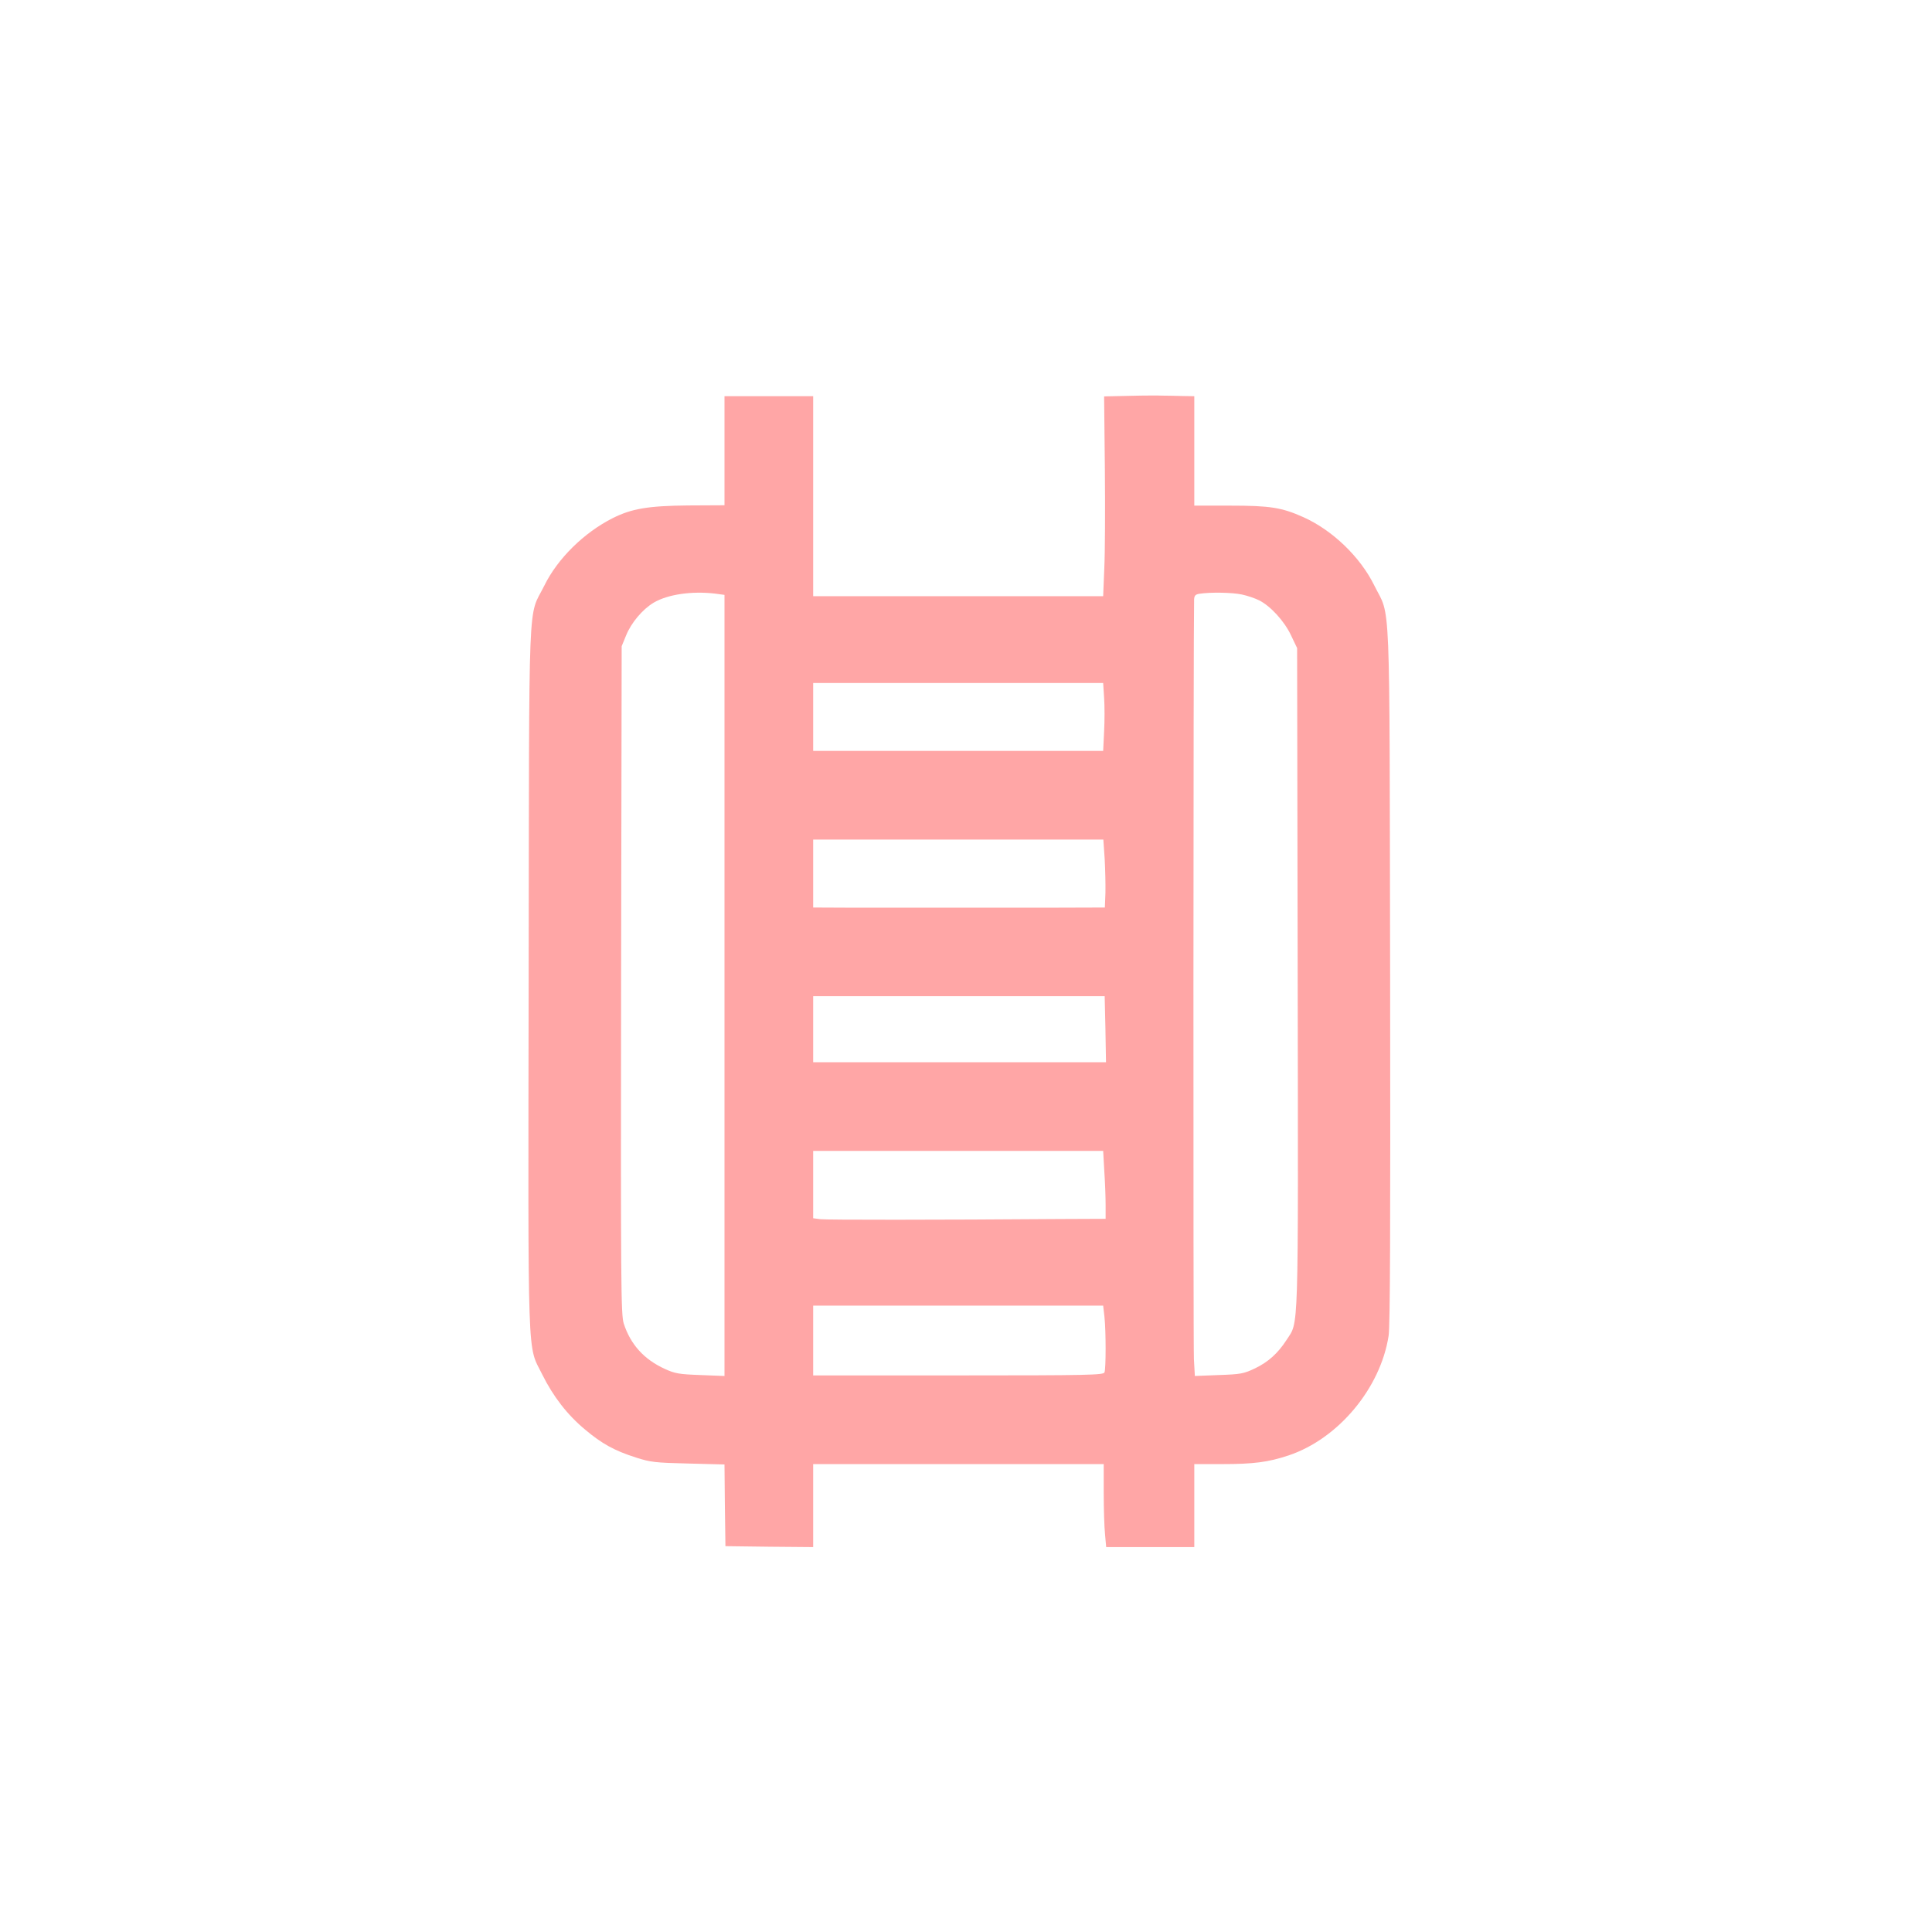 <?xml version="1.0" standalone="no"?>
<!DOCTYPE svg PUBLIC "-//W3C//DTD SVG 20010904//EN"
 "http://www.w3.org/TR/2001/REC-SVG-20010904/DTD/svg10.dtd">
<svg version="1.0" xmlns="http://www.w3.org/2000/svg"
 width="1024pt" height="1024pt" viewBox="0 0 1024 1024"
 preserveAspectRatio="xMidYMid meet">

<g transform="translate(0,1024) scale(0.1,-0.1)"
fill="#ffa6a6" stroke="none">
<path d="M5989 8142 l-137 -3 4 -382 c2 -210 1 -448 -3 -529 l-6 -148 -768 0
-769 0 0 530 0 530 -235 0 -235 0 0 -289 0 -289 -192 -1 c-213 -2 -300 -17
-400 -67 -153 -77 -293 -215 -363 -358 -88 -178 -80 25 -83 -2076 -3 -2093 -8
-1943 72 -2105 58 -117 134 -215 227 -292 89 -75 156 -112 269 -148 77 -25
104 -28 277 -32 l193 -5 2 -217 3 -216 233 -3 232 -2 0 220 0 220 770 0 770 0
0 -152 c0 -84 3 -183 7 -221 l6 -67 233 0 234 0 0 220 0 220 148 0 c167 0 244
10 352 46 263 88 487 356 530 634 8 55 10 558 8 1915 -4 2075 4 1884 -84 2062
-74 151 -222 293 -376 362 -114 51 -176 61 -386 61 l-192 0 0 290 0 290 -62 1
c-35 1 -81 2 -103 2 -22 1 -101 1 -176 -1z m-2201 -1048 l52 -7 0 -2070 0
-2070 -128 5 c-112 4 -135 8 -187 32 -111 50 -183 130 -219 241 -15 47 -16
208 -14 1820 l3 1770 23 56 c27 68 88 140 147 175 75 44 201 62 323 48z m2794
-5 c29 -6 70 -20 92 -31 61 -31 134 -111 169 -186 l32 -67 3 -1749 c3 -1929 6
-1816 -59 -1918 -46 -71 -97 -117 -168 -151 -59 -28 -75 -31 -191 -35 l-127
-5 -5 89 c-4 67 -3 3888 1 4026 1 21 7 28 29 31 58 9 173 7 224 -4z m-730
-547 c3 -42 3 -123 0 -179 l-5 -103 -768 0 -769 0 0 180 0 180 769 0 768 0 5
-78z m3 -854 c3 -57 5 -138 4 -180 l-3 -78 -321 -1 c-335 0 -630 0 -1002 0
l-223 1 0 180 0 180 769 0 769 0 7 -102z m4 -903 l3 -175 -776 0 -776 0 0 175
0 175 773 0 772 0 4 -175z m-6 -752 c4 -58 7 -139 7 -180 l0 -73 -237 -1
c-667 -5 -1242 -5 -1275 -1 l-38 5 0 178 0 179 768 0 769 0 6 -107z m1 -774
c8 -78 8 -272 0 -293 -6 -14 -83 -16 -775 -16 l-769 0 0 185 0 185 769 0 768
0 7 -61z"/>
</g>
</svg>
